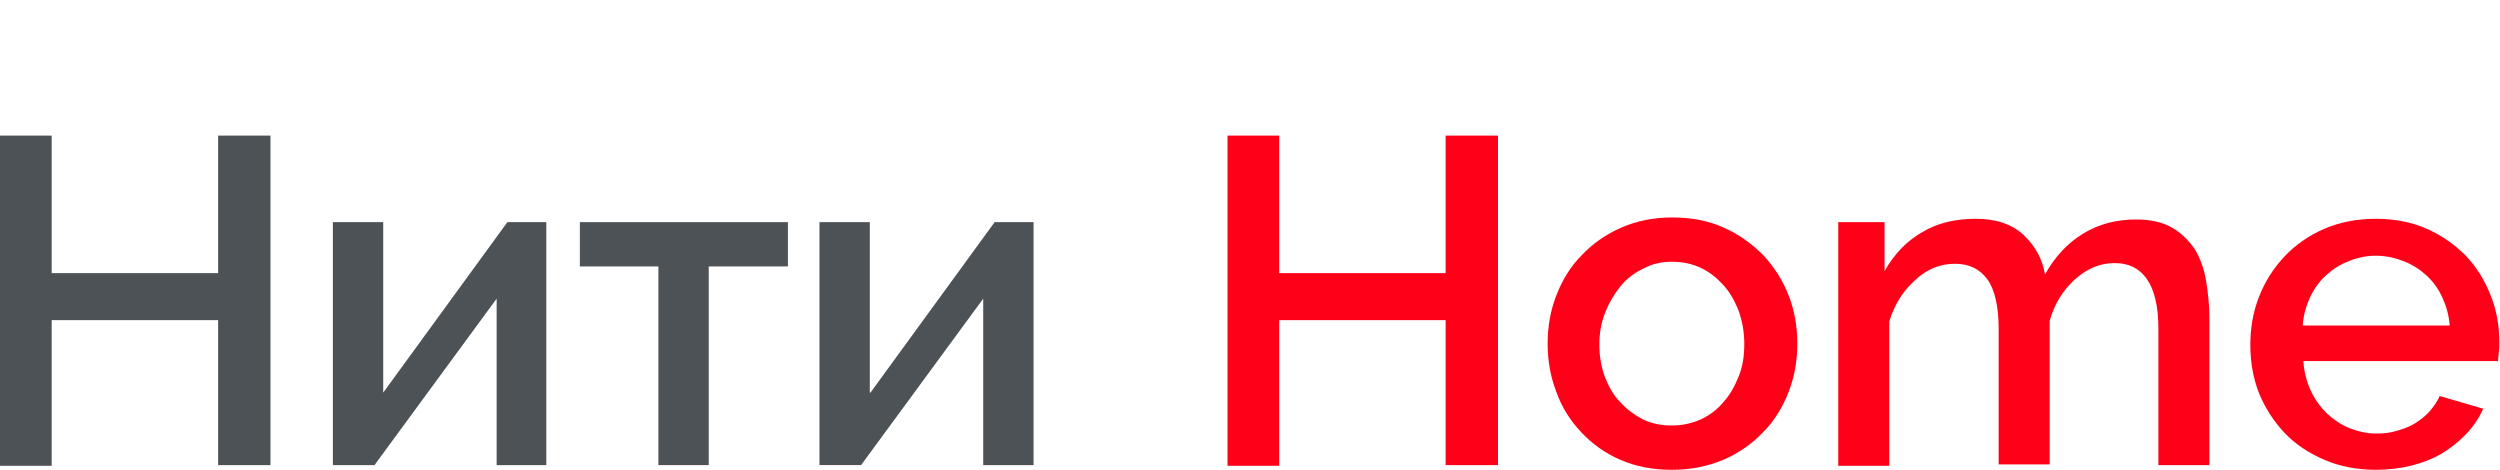 <?xml version="1.0" encoding="utf-8"?>
<!-- Generator: Adobe Illustrator 26.1.0, SVG Export Plug-In . SVG Version: 6.00 Build 0)  -->
<svg version="1.0" id="Слой_1" xmlns="http://www.w3.org/2000/svg" xmlns:xlink="http://www.w3.org/1999/xlink" x="0px" y="0px"
	 viewBox="0 0 372.5 70" style="enable-background:new 0 0 372.5 70;" xml:space="preserve">
<style type="text/css">
	.st0{clip-path:url(#SVGID_00000075843571677051810550000011156643331429922185_);}
	.st1{clip-path:url(#SVGID_00000147913582955458188660000009003487516039277204_);}
	.st2{fill:none;stroke:#43525A;stroke-width:0.75;stroke-linecap:round;stroke-linejoin:round;stroke-miterlimit:10;}
	.st3{fill:#4C5256;}
	.st4{fill:#FF0019;}
	.st5{fill:none;stroke:#404041;stroke-width:0.75;stroke-miterlimit:22.926;}
	.st6{clip-path:url(#SVGID_00000106111136990162832110000010724583849811229060_);}
	.st7{fill:#FFFFFF;}
	.st8{clip-path:url(#SVGID_00000134950336726865255760000009150285421493149833_);}
	.st9{clip-path:url(#SVGID_00000118390263066190201650000001509284855026384288_);}
	.st10{clip-path:url(#SVGID_00000032633245536160616410000013222586364358842262_);}
	.st11{clip-path:url(#SVGID_00000108287563579202256670000010109981066767061897_);}
	.st12{clip-path:url(#SVGID_00000047060474393300816740000011405337492186181254_);}
	.st13{clip-path:url(#SVGID_00000113352623952165676180000016758141581089452422_);}
	.st14{clip-path:url(#SVGID_00000065791876628374306430000001899116589833614227_);}
	.st15{fill:none;stroke:#3C3C3B;stroke-width:0.444;stroke-linecap:round;stroke-linejoin:round;stroke-miterlimit:22.926;}
	.st16{fill:none;}
	.st17{clip-path:url(#SVGID_00000070080602661475146880000007357457993994694528_);}
	.st18{enable-background:new    ;}
</style>
<rect x="0.2" class="st16" width="372.4" height="70"/>
<g>
	<path class="st3" d="M40.3,20.2v49.1h-7.8V47.7H7.7v21.7H0V20.2h7.7v20.5h24.8V20.2H40.3z"/>
	<path class="st3" d="M57.1,58.5l18.5-25.4h5.8v36.2H74V44.5L55.8,69.3h-6.2V33.1h7.5V58.5z"/>
	<path class="st3" d="M105.6,69.3h-7.5V39.7H86.4v-6.6h31v6.6h-11.8V69.3z"/>
	<path class="st3" d="M129.7,58.5l18.5-25.4h5.8v36.2h-7.5V44.5l-18.2,24.8h-6.2V33.1h7.5V58.5z"/>
	<path class="st4" d="M223.2,20.2v49.1h-7.8V47.7h-24.8v21.7h-7.7V20.2h7.7v20.5h24.8V20.2H223.2z"/>
	<path class="st4" d="M249.1,70c-2.9,0-5.4-0.5-7.7-1.5c-2.3-1-4.2-2.4-5.8-4.1c-1.6-1.7-2.9-3.7-3.7-6c-0.9-2.3-1.3-4.7-1.3-7.2
		c0-2.5,0.4-4.9,1.3-7.2c0.9-2.3,2.1-4.3,3.8-6c1.6-1.7,3.6-3.1,5.9-4.1c2.3-1,4.8-1.5,7.6-1.5c2.8,0,5.4,0.5,7.6,1.5
		c2.3,1,4.2,2.4,5.9,4.1c1.6,1.7,2.9,3.7,3.8,6c0.9,2.3,1.3,4.7,1.3,7.2c0,2.5-0.4,4.9-1.3,7.2c-0.9,2.3-2.1,4.3-3.8,6
		c-1.6,1.7-3.6,3.1-5.9,4.1C254.4,69.5,251.9,70,249.1,70z M238.3,51.3c0,1.8,0.3,3.4,0.8,4.8c0.6,1.5,1.3,2.8,2.3,3.8
		c1,1.1,2.1,1.9,3.4,2.6c1.3,0.6,2.7,0.9,4.3,0.9c1.5,0,2.9-0.3,4.3-0.9c1.3-0.6,2.5-1.5,3.4-2.6c1-1.1,1.7-2.4,2.3-3.9
		c0.6-1.5,0.8-3.1,0.8-4.8c0-1.7-0.3-3.3-0.8-4.8c-0.6-1.5-1.3-2.8-2.3-3.9c-1-1.1-2.1-2-3.4-2.6c-1.3-0.6-2.7-0.9-4.3-0.9
		c-1.5,0-2.9,0.3-4.2,1c-1.3,0.6-2.5,1.5-3.4,2.6s-1.7,2.4-2.3,3.9C238.6,48,238.3,49.6,238.3,51.3z"/>
	<path class="st4" d="M329.2,69.3h-7.6V49c0-3.4-0.6-5.8-1.7-7.4c-1.1-1.6-2.7-2.4-4.8-2.4c-2.2,0-4.1,0.8-5.9,2.4
		c-1.8,1.6-3.1,3.7-3.8,6.2v21.4h-7.6V49c0-3.4-0.6-5.9-1.7-7.4c-1.1-1.5-2.7-2.3-4.8-2.3c-2.2,0-4.2,0.8-5.9,2.4
		c-1.8,1.6-3.1,3.6-3.9,6.2v21.5h-7.6V33.1h6.9v7.3c1.4-2.5,3.3-4.5,5.6-5.8c2.3-1.4,5-2,8-2c3,0,5.4,0.8,7.1,2.4
		c1.7,1.6,2.8,3.5,3.2,5.9c1.5-2.7,3.4-4.7,5.7-6.1c2.3-1.4,4.9-2.1,7.9-2.1c2.1,0,3.9,0.4,5.3,1.2c1.4,0.8,2.5,1.9,3.4,3.2
		c0.8,1.3,1.4,2.9,1.7,4.7c0.3,1.8,0.5,3.7,0.5,5.6V69.3z"/>
	<path class="st4" d="M354,70c-2.8,0-5.4-0.5-7.7-1.5c-2.3-1-4.3-2.3-5.9-4c-1.6-1.7-2.9-3.7-3.8-5.9c-0.9-2.3-1.3-4.7-1.3-7.2
		c0-2.5,0.4-4.9,1.3-7.2c0.9-2.3,2.2-4.3,3.8-6c1.6-1.7,3.6-3.1,5.9-4.1c2.3-1,4.9-1.5,7.7-1.5c2.8,0,5.4,0.5,7.6,1.5
		c2.3,1,4.2,2.4,5.8,4c1.6,1.7,2.8,3.6,3.7,5.9c0.9,2.2,1.3,4.6,1.3,7c0,0.6,0,1.1-0.1,1.6c0,0.5-0.1,0.9-0.1,1.2h-29
		c0.1,1.6,0.5,3.1,1.1,4.4c0.6,1.3,1.4,2.4,2.4,3.4c1,0.9,2.1,1.7,3.4,2.2c1.3,0.5,2.6,0.8,4,0.8c1,0,2-0.1,3-0.4
		c1-0.3,1.9-0.6,2.7-1.1c0.8-0.5,1.6-1.1,2.2-1.8c0.6-0.7,1.2-1.5,1.5-2.3l6.5,1.9c-1.2,2.7-3.3,4.9-6.2,6.7
		C361.2,69.1,357.8,70,354,70z M365,48.5c-0.1-1.5-0.5-2.9-1.1-4.2c-0.6-1.3-1.4-2.4-2.4-3.3c-1-0.9-2.1-1.6-3.4-2.1
		c-1.3-0.5-2.7-0.8-4.1-0.8s-2.8,0.3-4,0.8c-1.3,0.5-2.4,1.2-3.4,2.1c-1,0.9-1.8,2-2.4,3.3c-0.6,1.3-1,2.7-1.1,4.2H365z"/>
</g>
</svg>
